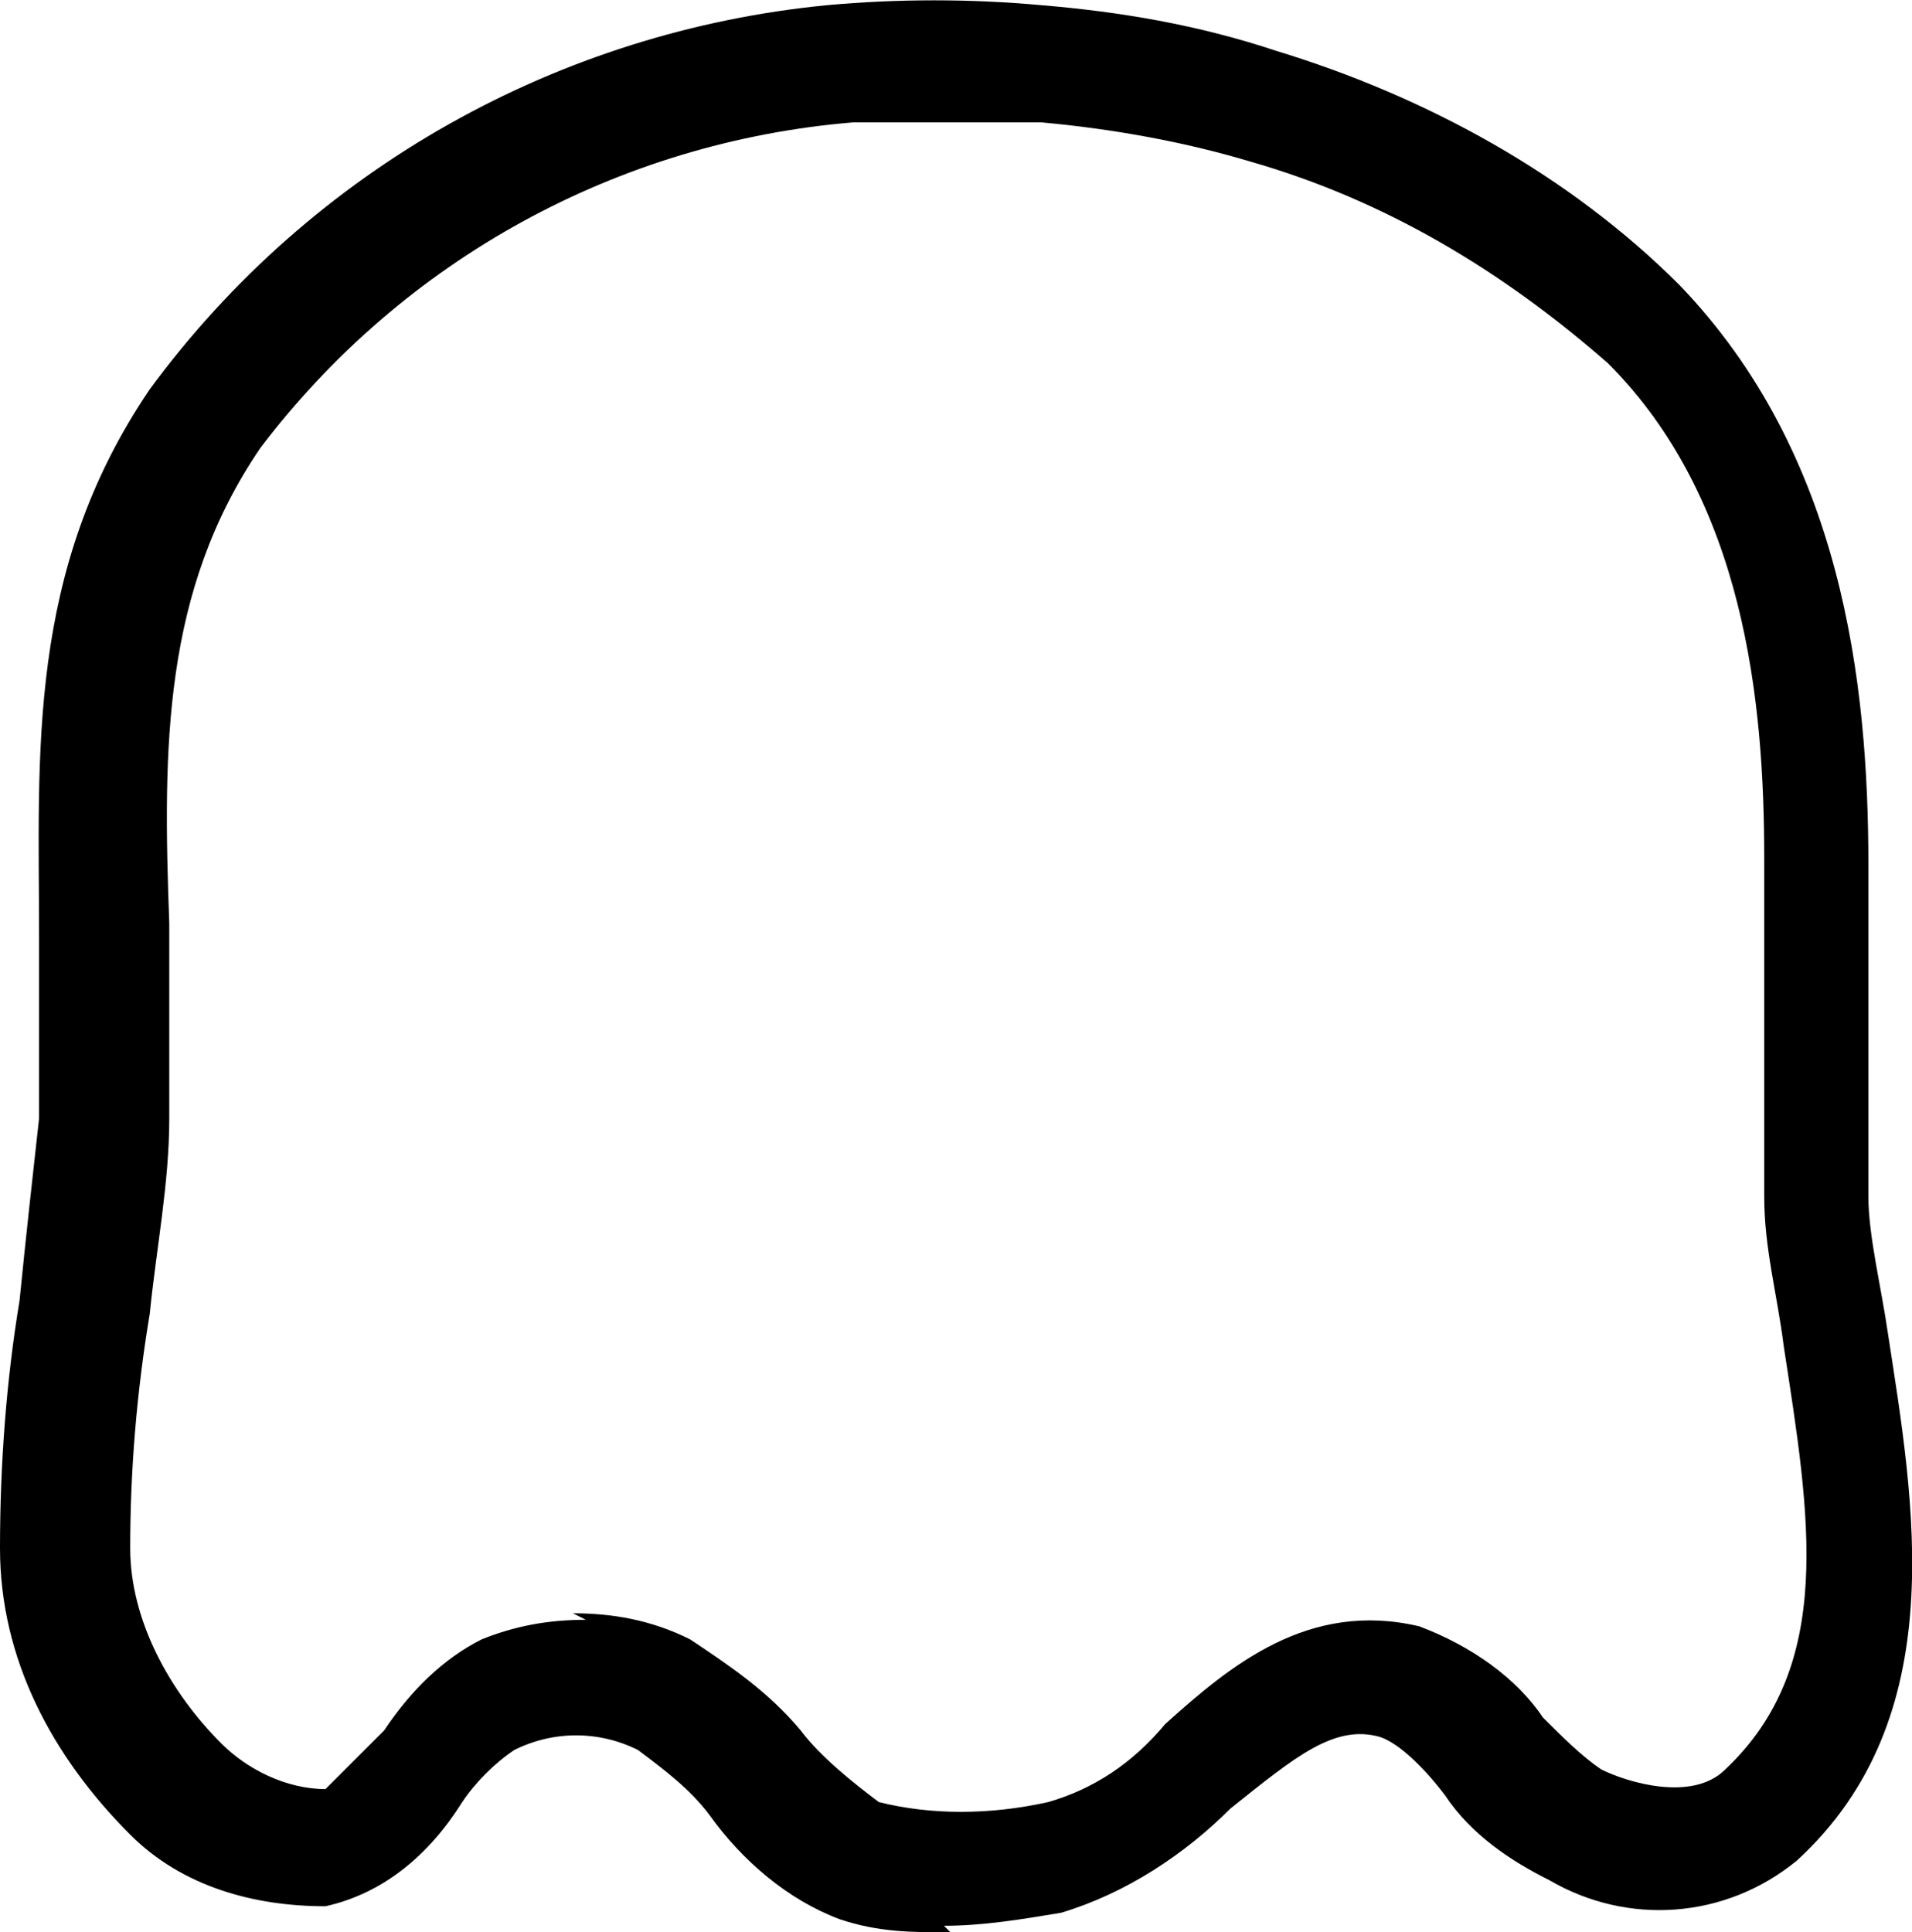 <?xml version="1.0" encoding="UTF-8"?>
<svg xmlns="http://www.w3.org/2000/svg" id="Camada_2" data-name="Camada 2" viewBox="0 0 29.37 29.68">
  <g id="logo-buu-svg">
    <g id="Group_48" data-name="Group 48">
      <g id="Group_6" data-name="Group 6">
        <path id="Path_17" data-name="Path 17" d="M14.6,29.68c-.6,0-1.1,0-1.7-.2-.8-.3-1.5-.9-2-1.6-.3-.4-.7-.7-1.1-1-.6-.3-1.3-.3-1.9,0-.3.2-.6.5-.8.8-.5.8-1.2,1.4-2.1,1.6-1.1,0-2.2-.3-3-1.1-1.2-1.2-2-2.7-2-4.4,0-1.3.1-2.6.3-3.8.1-1,.2-1.9.3-2.8v-2.8c0-2.8-.2-5.6,1.7-8.4C4.8,2.58,8.6.48,12.7.08c1.1-.1,2.2-.1,3.3,0,1.2.1,2.4.3,3.6.7,2.3.7,4.5,1.9,6.2,3.6,2.5,2.6,2.9,6.1,2.9,8.9v5.1c0,.6.2,1.4.3,2.1.4,2.6,1,5.9-1.4,8.1h0c-1.1.9-2.6,1-3.8.3-.6-.3-1.2-.7-1.6-1.3-.3-.4-.7-.8-1-.9-.7-.2-1.3.3-2.3,1.1-.7.7-1.6,1.3-2.6,1.6-.6.1-1.2.2-1.8.2l.1.1ZM8.8,24.78c.6,0,1.2.1,1.8.4.6.4,1.2.8,1.7,1.4.3.4.8.8,1.2,1.1.8.2,1.7.2,2.6,0,.7-.2,1.3-.6,1.8-1.2,1-.9,2.2-1.9,3.9-1.5.8.3,1.5.8,1.9,1.4.3.3.6.6.9.8.4.2,1.4.5,1.9,0,1.7-1.6,1.3-3.9.9-6.5-.1-.8-.3-1.5-.3-2.3v-5.2c0-2.4-.3-5.5-2.4-7.6-1.6-1.4-3.4-2.5-5.5-3.1-1-.3-2.1-.5-3.2-.6h-2.9c-3.6.3-6.9,2.1-9.1,5-1.5,2.2-1.5,4.6-1.4,7.3v3c0,1-.2,2-.3,3-.2,1.2-.3,2.4-.3,3.6,0,1.1.6,2.2,1.4,3,.4.4,1,.7,1.6.7.3-.3.6-.6.9-.9.4-.6.9-1.1,1.5-1.4.5-.2,1-.3,1.6-.3l-.2-.1Z"></path>
      </g>
    </g>
  </g>
</svg>
